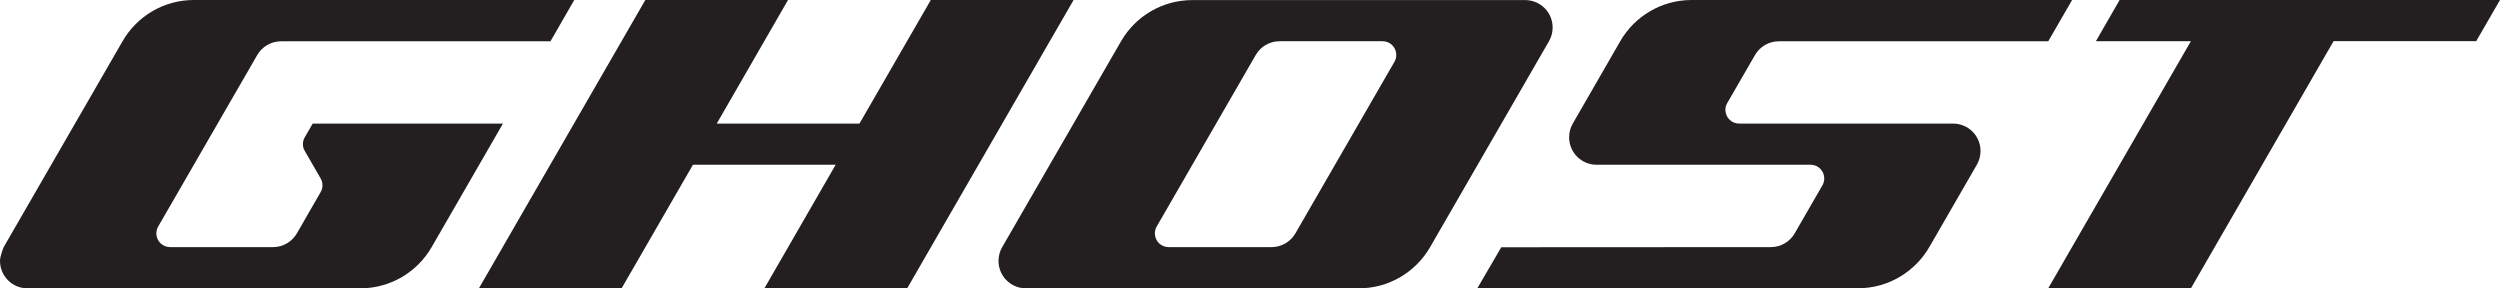 <?xml version="1.0" encoding="UTF-8"?><svg id="Ebene_2" xmlns="http://www.w3.org/2000/svg" viewBox="0 0 342.66 39.52"><defs><style>.cls-1{fill:#231f20;}</style></defs><g id="Ebene_1-2"><g><path class="cls-1" d="M68.93,16.94h-26.07s-1.09,1.88-1.09,1.88c-.16,.28-.25,.6-.25,.94s.09,.67,.26,.94l2.17,3.76c.16,.28,.25,.6,.25,.94,0,.36-.1,.69-.28,.98l-3.22,5.59c-.65,1.13-1.87,1.9-3.27,1.9h-14.12c-1.04,0-1.88-.84-1.88-1.88,0-.34,.09-.66,.25-.94L35.26,7.54c.65-1.12,1.87-1.88,3.26-1.88h36.93S78.71,0,78.71,0H26.57C22.4,0,18.76,2.26,16.81,5.63L.5,33.88s-.5,1.19-.5,1.88c0,2.08,1.68,3.76,3.76,3.76H49.38c4.18,0,7.83-2.27,9.78-5.64l9.77-16.93Z"/><path class="cls-1" d="M212.31,5.65c.32-.55,.5-1.19,.5-1.88,0-2.08-1.68-3.76-3.76-3.76h-45.62c-4.17,0-7.81,2.26-9.76,5.62l-16.31,28.25c-.32,.55-.5,1.19-.5,1.88,0,2.08,1.68,3.76,3.76,3.76h45.62c4.17,0,7.81-2.26,9.76-5.62l16.31-28.25Zm-34.76,26.34c-.65,1.12-1.87,1.88-3.26,1.88h-14.12c-1.04,0-1.88-.84-1.88-1.88,0-.34,.09-.66,.25-.94l13.58-23.52c.65-1.12,1.87-1.88,3.26-1.88h14.12c1.04,0,1.88,.84,1.88,1.88,0,.34-.09,.66-.25,.94l-13.58,23.52Z"/><polygon class="cls-1" points="127.58 0 117.8 16.94 98.24 16.94 108.01 0 88.45 0 65.64 39.52 85.2 39.52 94.98 22.58 114.54 22.58 104.77 39.52 124.34 39.52 147.15 0 127.58 0"/><path class="cls-1" d="M231.86,0c-4.17,0-7.82,2.26-9.77,5.63l-6.52,11.31c-.32,.55-.5,1.19-.5,1.88,0,2.08,1.68,3.76,3.76,3.76h29.33c1.04,0,1.88,.84,1.88,1.88,0,.34-.09,.66-.25,.94l-3.8,6.58c-.65,1.13-1.87,1.89-3.27,1.89l-36.95,.02-3.28,5.62h52.17c4.22,0,7.9-2.32,9.84-5.75l6.46-11.19c.32-.55,.5-1.19,.5-1.87,0-2.08-1.68-3.76-3.76-3.76h-29.33c-1.04,0-1.88-.84-1.88-1.88,0-.34,.09-.66,.25-.93l3.81-6.59c.65-1.12,1.87-1.88,3.26-1.88h36.93S284.01,0,284.01,0h-52.15Z"/><polygon class="cls-1" points="290.52 0 287.27 5.65 300.29 5.65 280.74 39.51 300.3 39.51 319.85 5.64 339.4 5.64 342.66 0 290.52 0"/></g></g></svg>